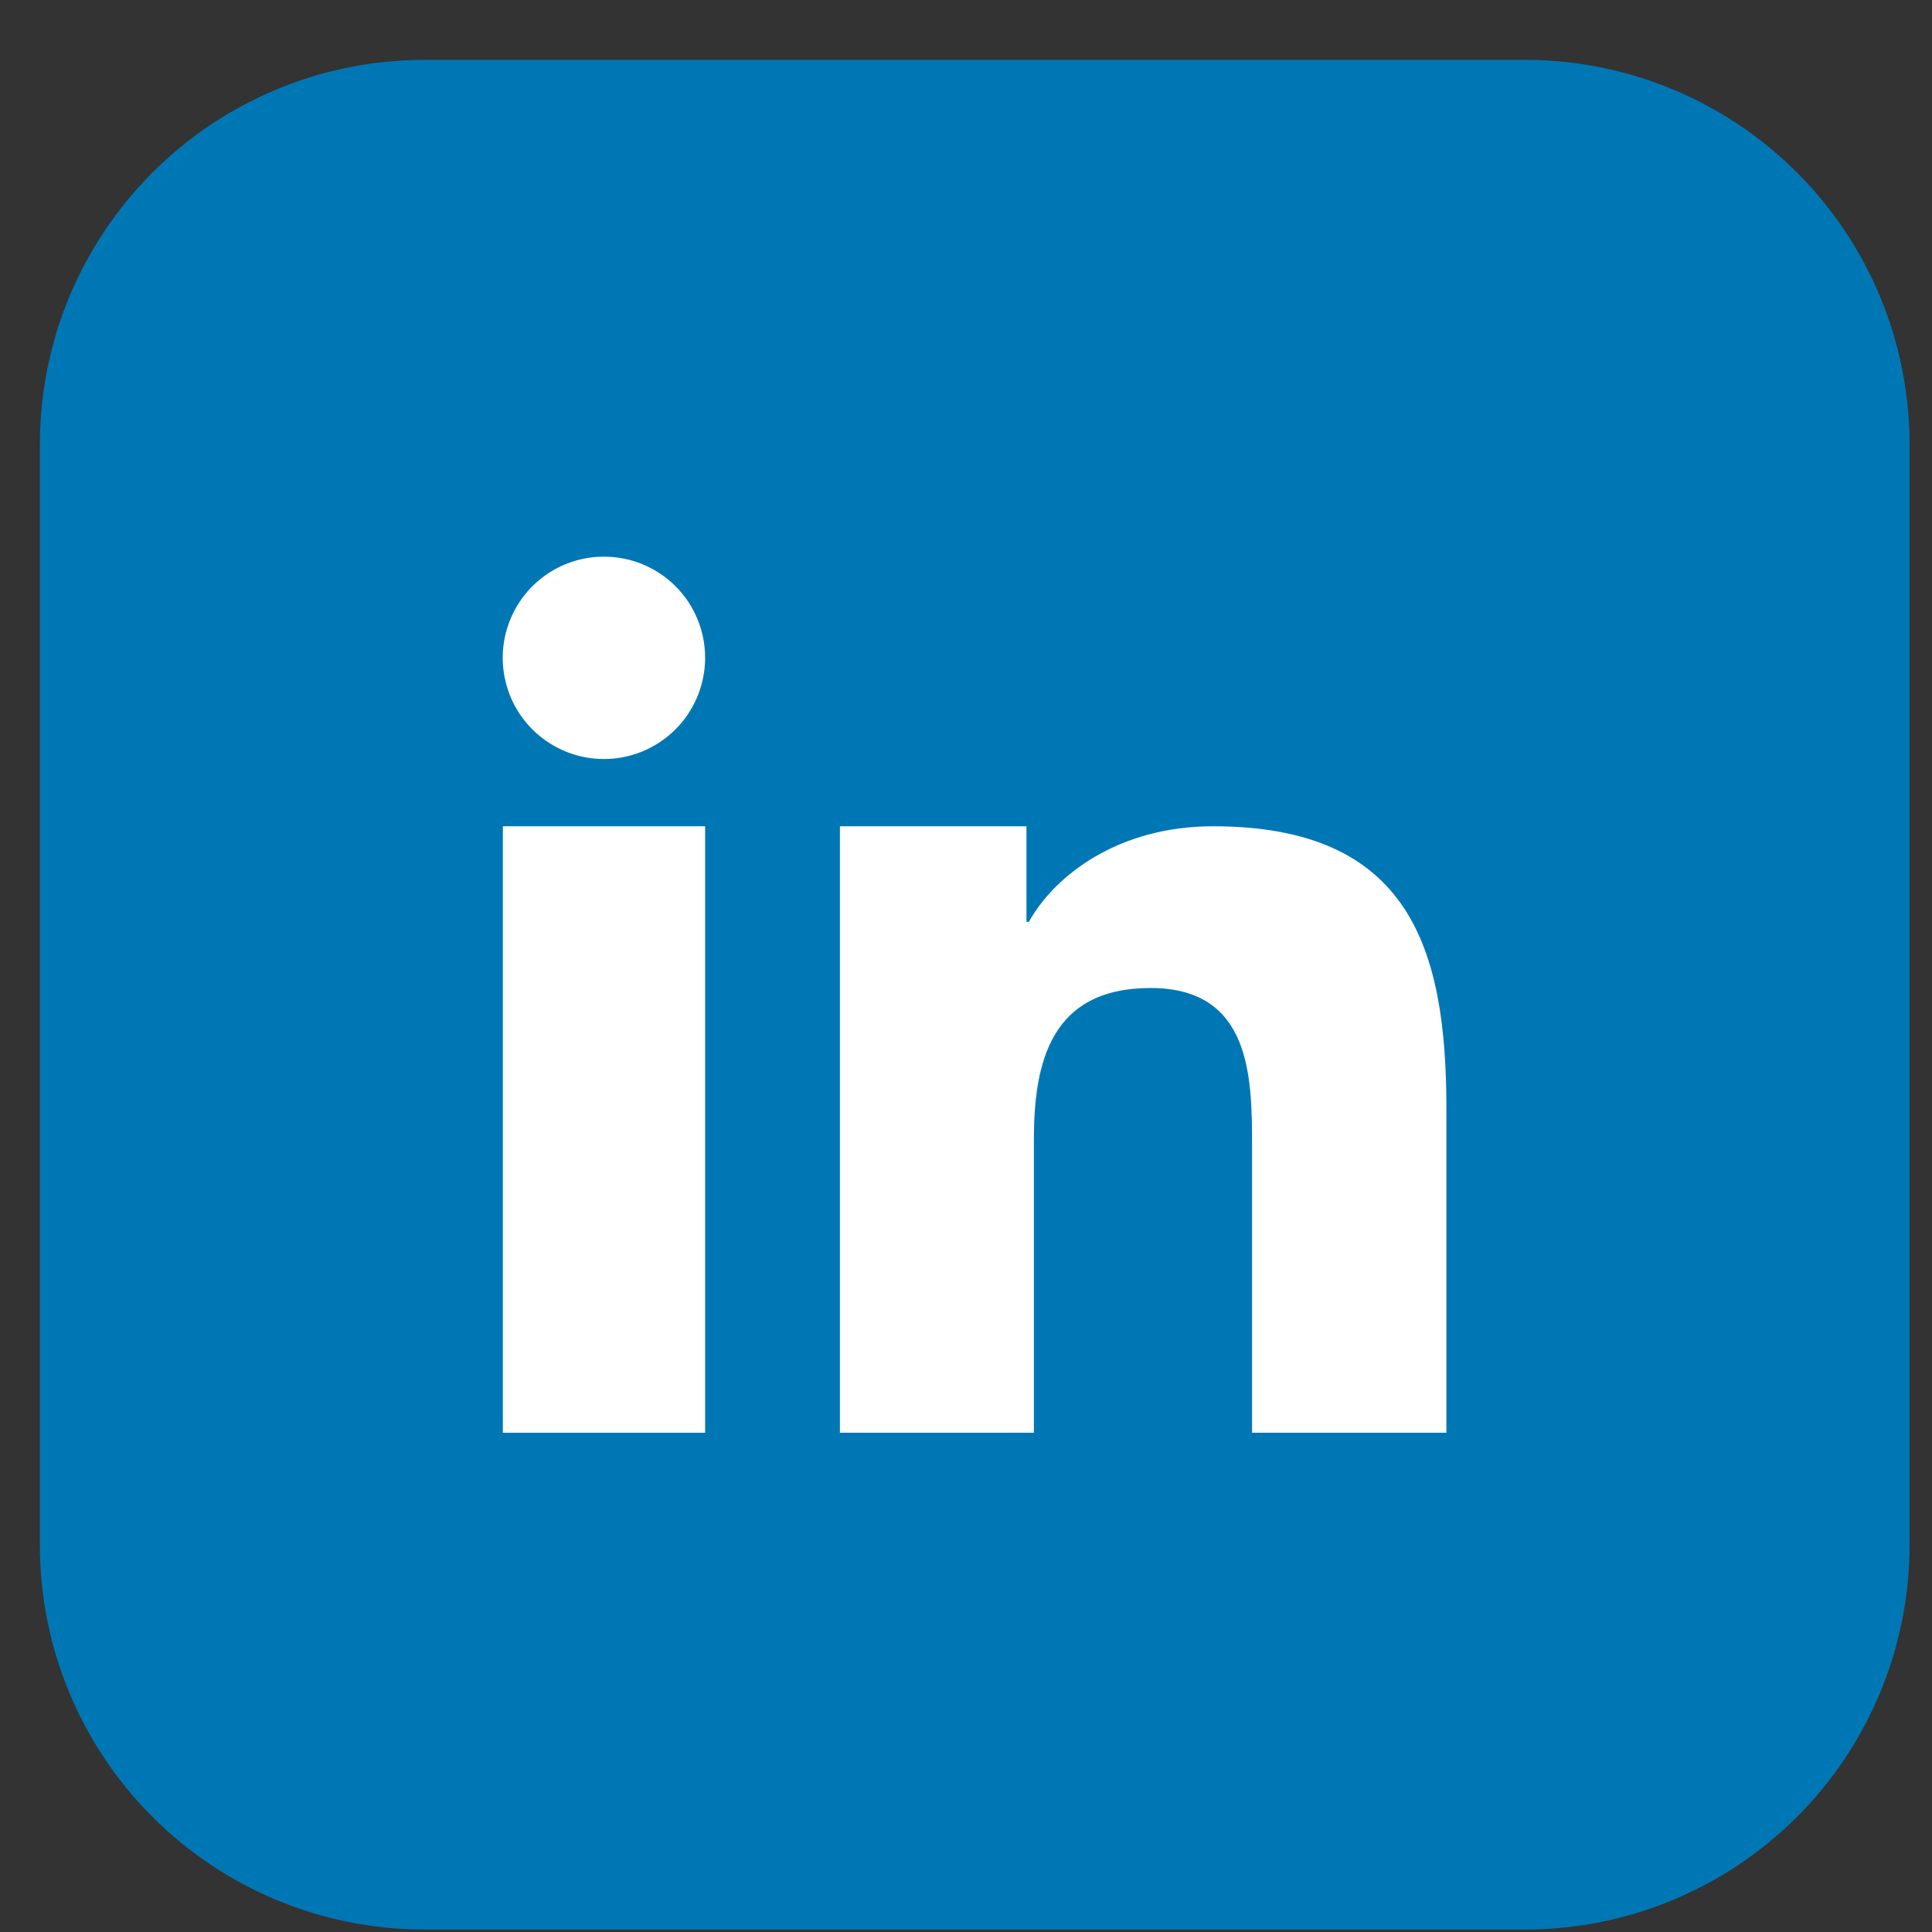 <svg width="31" height="31" viewBox="0 0 31 31" fill="none" xmlns="http://www.w3.org/2000/svg">
<rect x="0" y="0" width="31" height="31" fill="#333333" stroke="none"/>
<path fill-rule="evenodd" clip-rule="evenodd" d="M6.792 0.961H24.487C26.118 0.965 27.68 1.615 28.833 2.768C29.986 3.92 30.635 5.483 30.64 7.113V24.808C30.635 26.439 29.986 28.001 28.833 29.154C27.68 30.306 26.118 30.956 24.487 30.961H6.792C5.162 30.956 3.6 30.306 2.447 29.154C1.294 28.001 0.644 26.439 0.64 24.808L0.64 7.113C0.644 5.483 1.294 3.92 2.447 2.768C3.6 1.615 5.162 0.965 6.792 0.961Z" fill="#0077B5"/>
<path fill-rule="evenodd" clip-rule="evenodd" d="M8.069 13.258H11.314V22.989H8.069V13.258Z" fill="white"/>
<path fill-rule="evenodd" clip-rule="evenodd" d="M11.314 10.553C11.314 10.874 11.219 11.188 11.041 11.456C10.863 11.723 10.609 11.931 10.312 12.055C10.016 12.178 9.689 12.21 9.374 12.148C9.059 12.085 8.769 11.93 8.542 11.703C8.315 11.476 8.16 11.187 8.098 10.871C8.035 10.556 8.067 10.229 8.191 9.933C8.314 9.636 8.522 9.382 8.79 9.204C9.057 9.026 9.371 8.931 9.693 8.932C10.122 8.932 10.535 9.102 10.839 9.406C11.143 9.71 11.314 10.123 11.314 10.553Z" fill="white"/>
<path fill-rule="evenodd" clip-rule="evenodd" d="M13.477 13.258H16.47V14.791H16.509C16.926 14.044 17.944 13.258 19.465 13.258C22.622 13.258 23.208 15.223 23.208 17.779V22.989H20.09V18.373C20.09 17.272 20.068 15.853 18.462 15.853C16.855 15.853 16.589 17.052 16.589 18.295V22.989H13.477V13.258Z" fill="white"/>
</svg>
